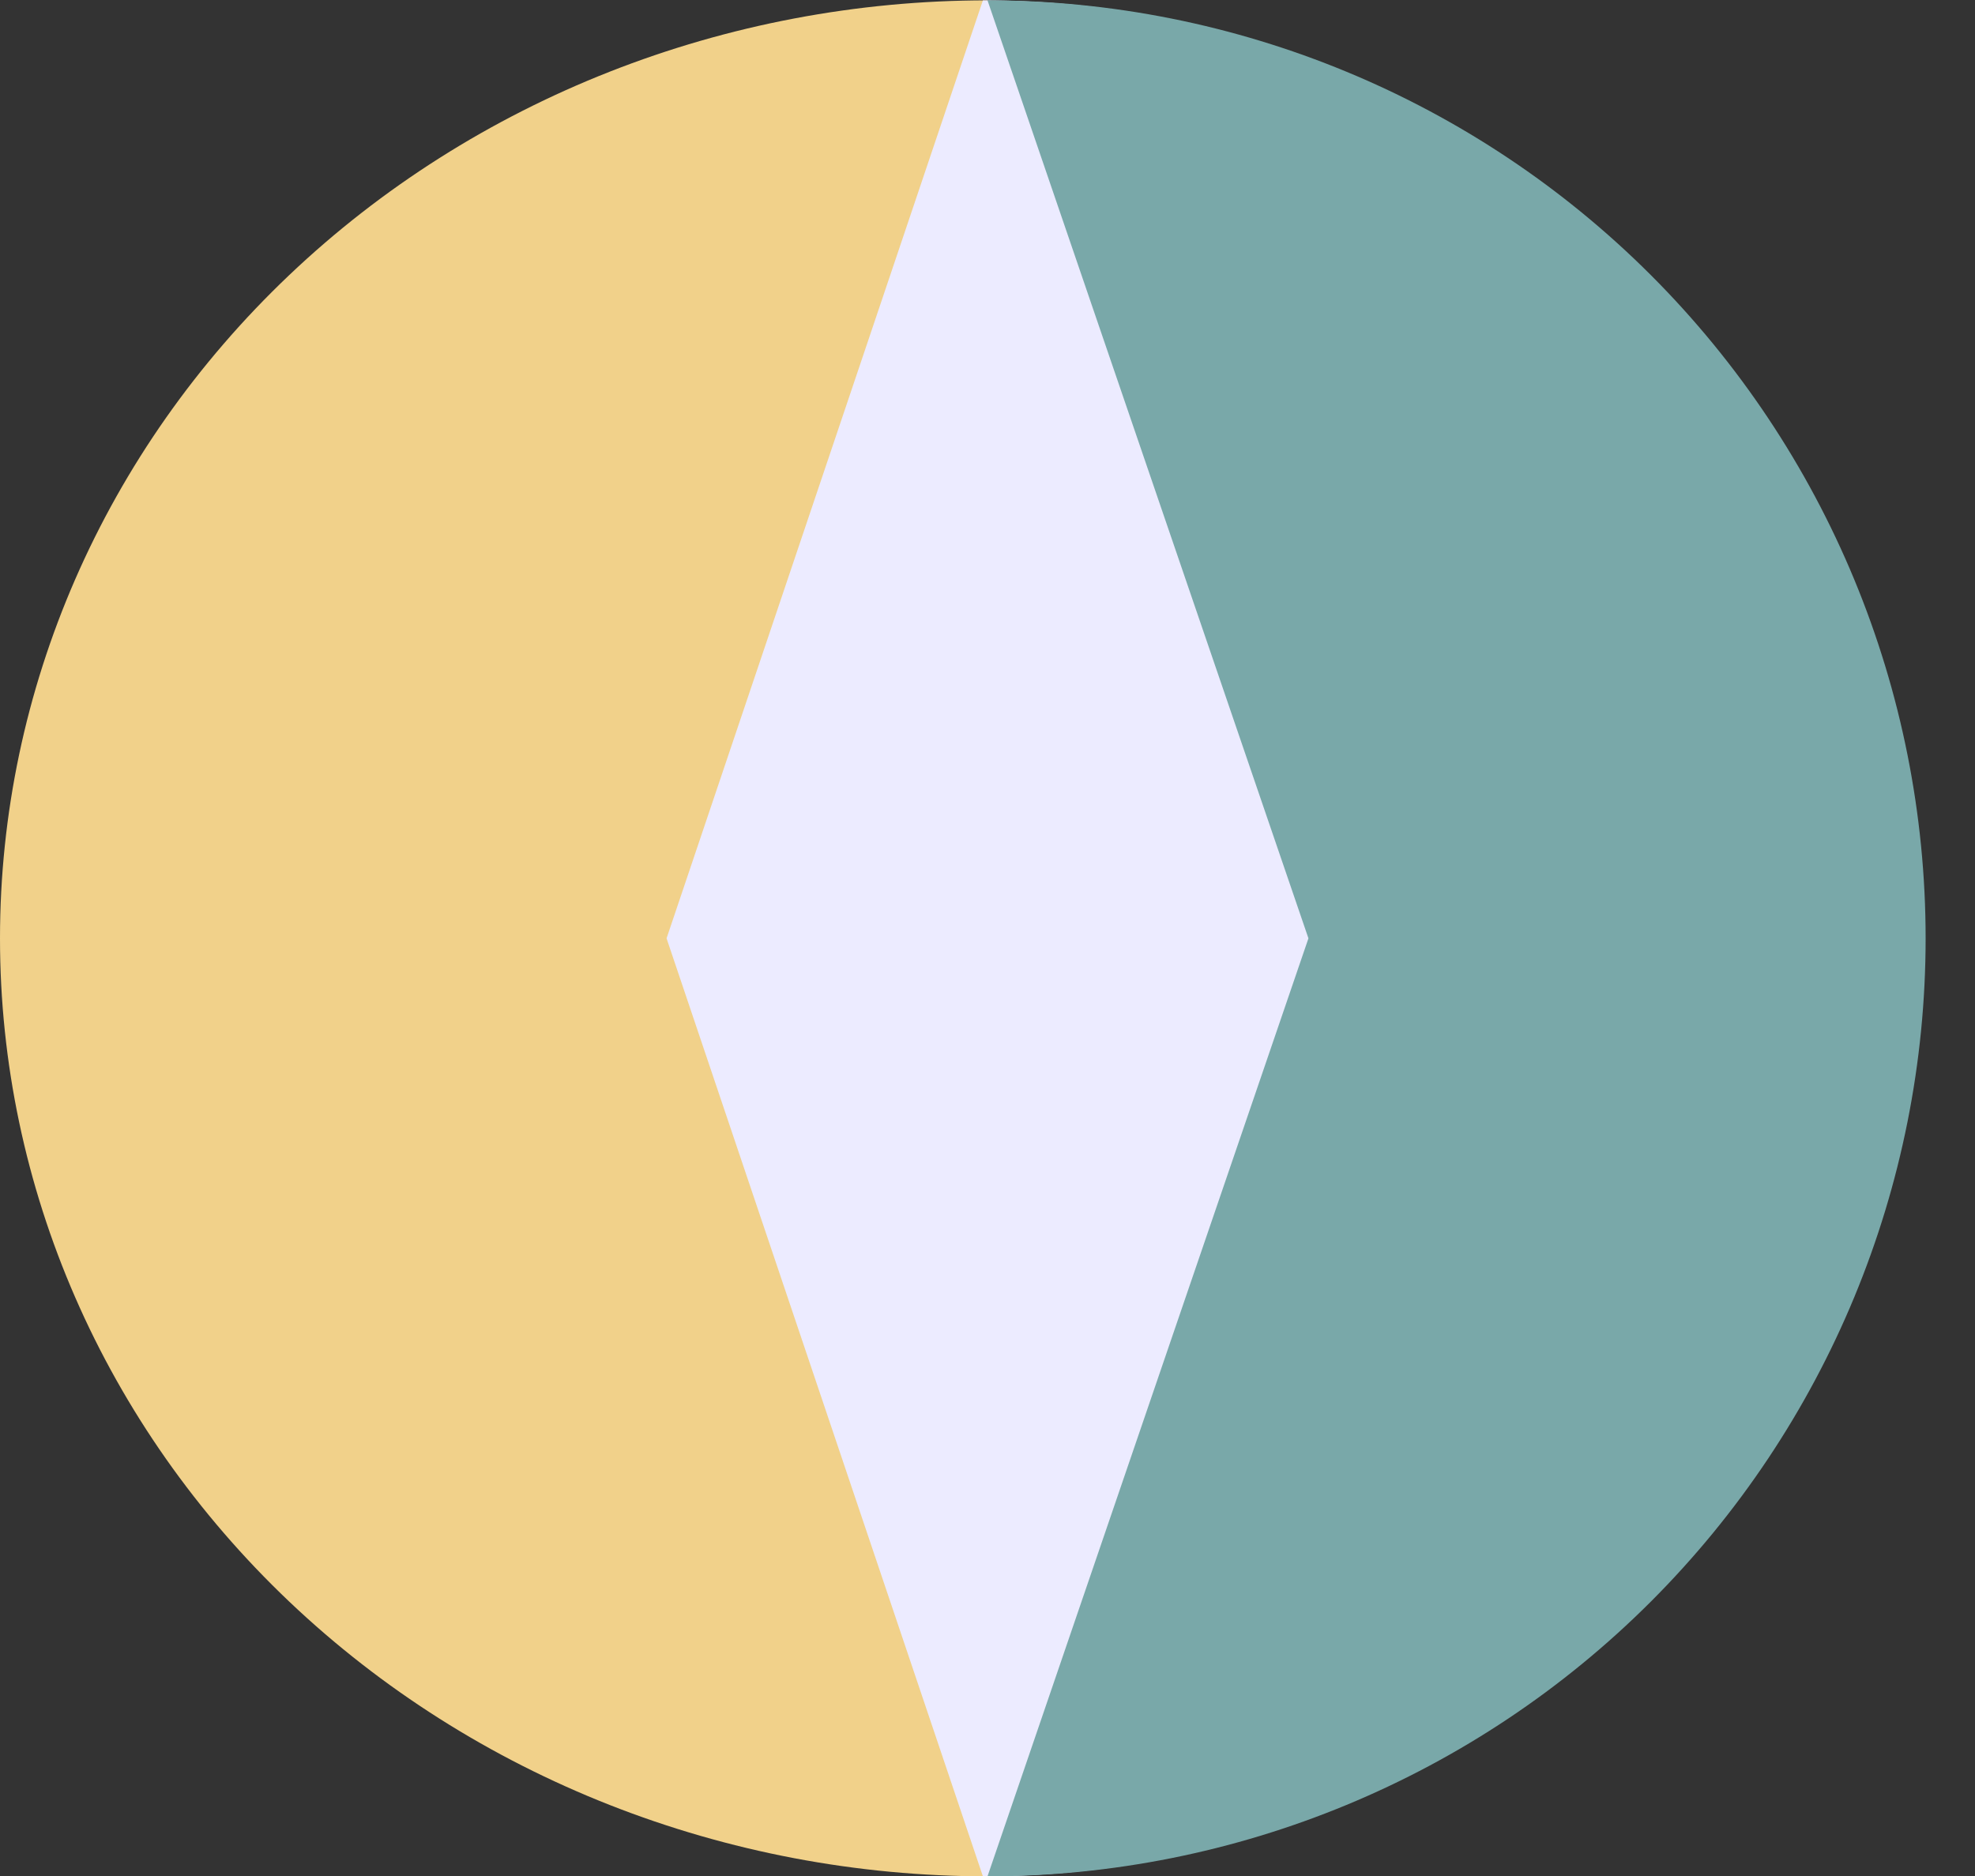 <svg width="40" height="38" viewBox="0 0 40 38" fill="none" xmlns="http://www.w3.org/2000/svg">
<rect x="0" y="0" width="40" height="38" fill="#333333" stroke="none"/>
<g id="Group 1000001786">
<path id="Ellipse 441" d="M20 0.007C14.696 0.007 9.609 2.008 5.858 5.572C2.107 9.135 4.63719e-07 13.968 0 19.007C-4.63719e-07 24.046 2.107 28.878 5.858 32.442C9.609 36.005 14.696 38.007 20 38.007L20 19.007V0.007Z" fill="#F1D18A"/>
<path id="Ellipse 439" d="M19.907 38.007C24.946 38.007 29.779 36.005 33.342 32.442C36.905 28.879 38.907 24.046 38.907 19.007C38.907 13.968 36.906 9.135 33.342 5.572C29.779 2.009 24.946 0.007 19.907 0.007L13.5 19.007L19.907 38.007Z" fill="#ECEBFF"/>
<path id="Ellipse 440" d="M20 38.007C25.039 38.007 29.872 36.005 33.435 32.442C36.998 28.879 39 24.046 39 19.007C39 13.968 36.998 9.135 33.435 5.572C29.872 2.009 25.039 0.007 20 0.007L26.5 19.007L20 38.007Z" fill="#79A8A9"/>
</g>
</svg>
